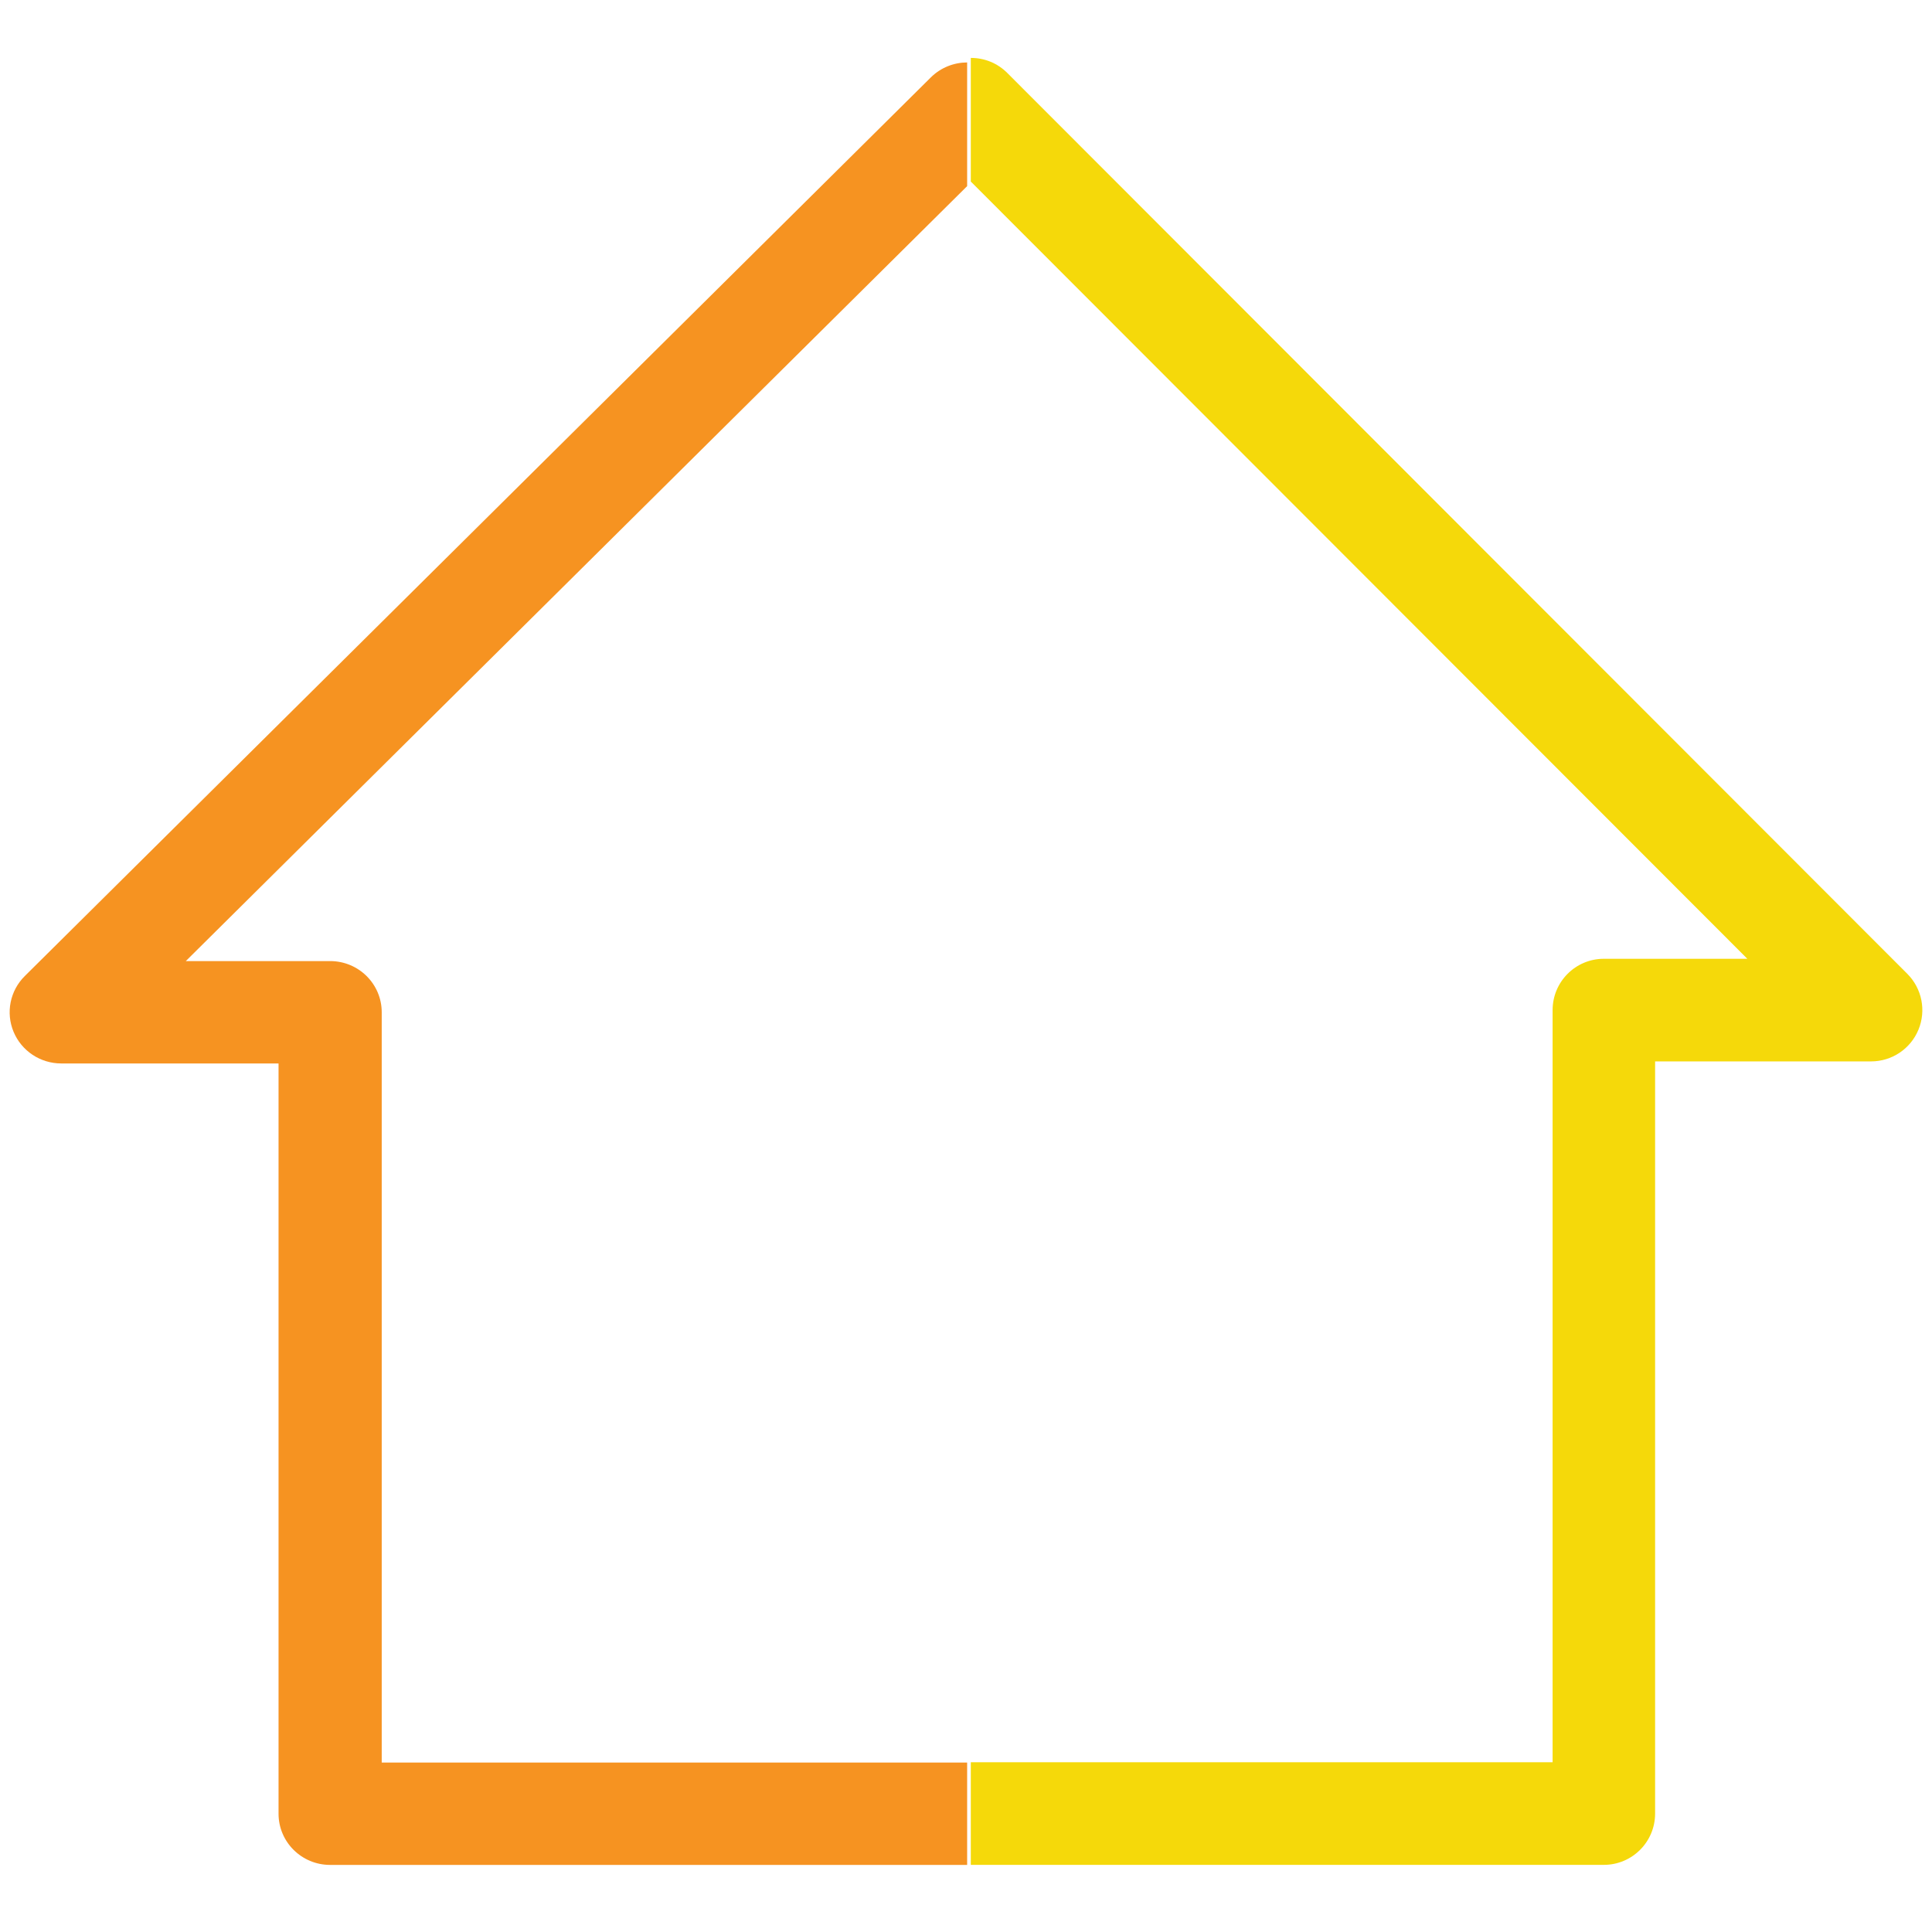 <svg xmlns="http://www.w3.org/2000/svg" width="200" height="200" viewBox="0 0 200 200">
  <g fill="none" fill-rule="evenodd" transform="translate(1 5)">
    <path fill="#F5D90A" d="M196.445,95.81 L103.268,2.547 C102.227,1.505 100.863,0.99 99.497,0.995 L99.497,13.831 L99.516,13.812 L179.883,94.253 L165.029,94.253 C162.1,94.253 159.725,96.631 159.725,99.565 L159.725,177.427 L99.497,177.427 L99.497,188.05 L165.029,188.05 C167.961,188.05 170.336,185.673 170.336,182.739 L170.336,104.876 L192.693,104.876 C194.84,104.876 196.776,103.583 197.596,101.599 C198.418,99.614 197.962,97.329 196.445,95.81"/>
    <path fill="#F69321" d="M38.516,177.458 L38.516,99.79 C38.516,96.862 36.125,94.491 33.176,94.491 L18.234,94.491 L99.118,14.269 L99.118,1.464 C97.759,1.469 96.4,1.983 95.362,3.01 L1.565,96.042 C0.036,97.557 -0.42,99.836 0.407,101.816 C1.232,103.796 3.18,105.088 5.34,105.088 L27.835,105.088 L27.835,182.757 C27.835,185.684 30.225,188.055 33.176,188.055 L99.118,188.055 L99.118,177.458 L38.516,177.458 Z"/>
  </g>
</svg>
